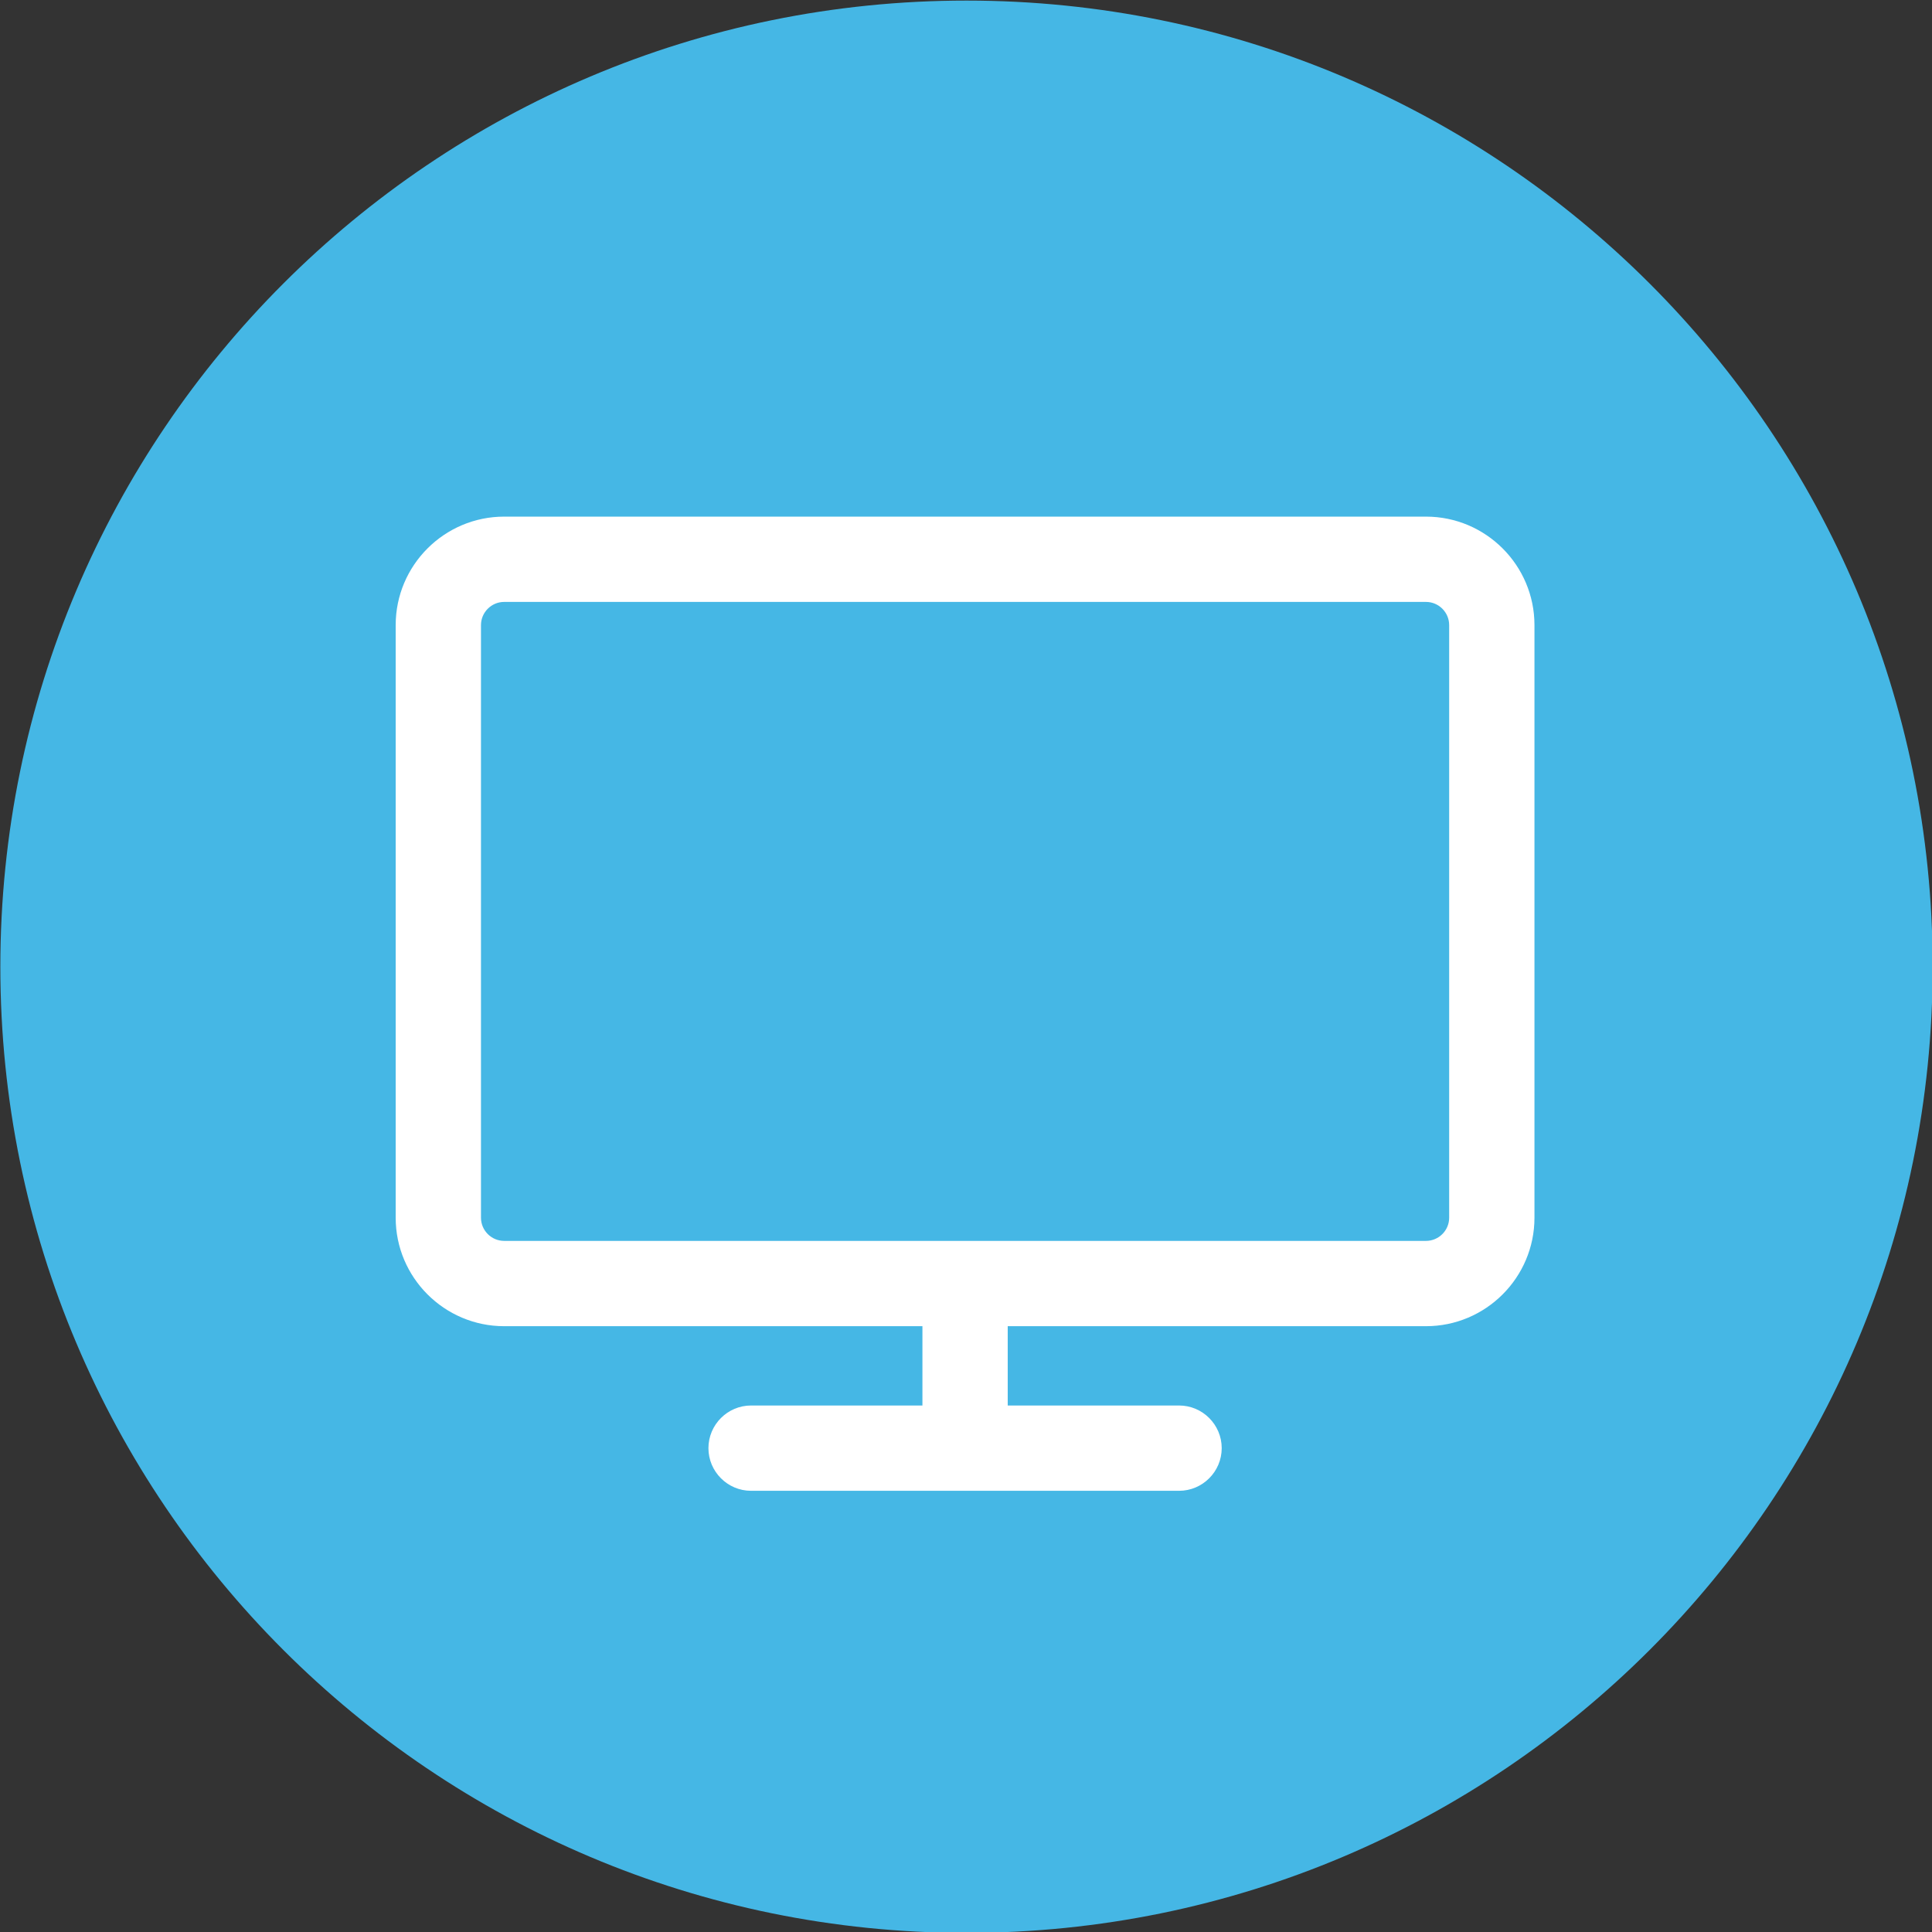 <?xml version="1.0" encoding="UTF-8" standalone="no"?> <svg xmlns="http://www.w3.org/2000/svg" xmlns:xlink="http://www.w3.org/1999/xlink" xmlns:serif="http://www.serif.com/" width="100%" height="100%" viewBox="0 0 50 50" version="1.1" xml:space="preserve" style="fill-rule:evenodd;clip-rule:evenodd;stroke-linejoin:round;stroke-miterlimit:2;"><rect x="0" y="0" width="50" height="50" fill="#333333" stroke="none"/> <g transform="matrix(1,0,0,1,-446.75,-244.823)"> <g transform="matrix(1.064,0,0,1.064,390.367,149.078)"> <path d="M76.5,90C89.479,90 100,100.521 100,113.5L100,113.502C100,126.48 89.479,137 76.502,137L76.498,137C63.52,137 53,126.48 53,113.502L53,113.5C53,100.521 63.521,90 76.5,90L76.5,90Z" style="fill:rgb(69,183,229);"></path> </g> <g transform="matrix(0.426,0,0,0.426,450.426,249.499)"> <path d="M78,20.409C81.634,20.409 84.591,23.366 84.591,27L84.591,63C84.591,66.634 81.634,69.591 78,69.591C78,69.591 52.591,69.591 52.591,69.591L52.591,74.409L63,74.409C64.427,74.409 65.591,75.573 65.591,77C65.591,78.427 64.427,79.591 63,79.591L37,79.591C35.573,79.591 34.409,78.427 34.409,77C34.409,75.573 35.573,74.409 37,74.409C37,74.409 47.409,74.409 47.409,74.409L47.409,69.591L22,69.591C18.366,69.591 15.409,66.634 15.409,63L15.409,27C15.409,23.366 18.366,20.409 22,20.409L78,20.409ZM79.409,63L79.409,27C79.409,26.224 78.776,25.591 78,25.591L22,25.591C21.224,25.591 20.591,26.224 20.591,27L20.591,63C20.591,63.776 21.224,64.409 22,64.409L78,64.409C78.776,64.409 79.409,63.776 79.409,63Z" style="fill:white;fill-rule:nonzero;"></path> </g> </g> </svg> 